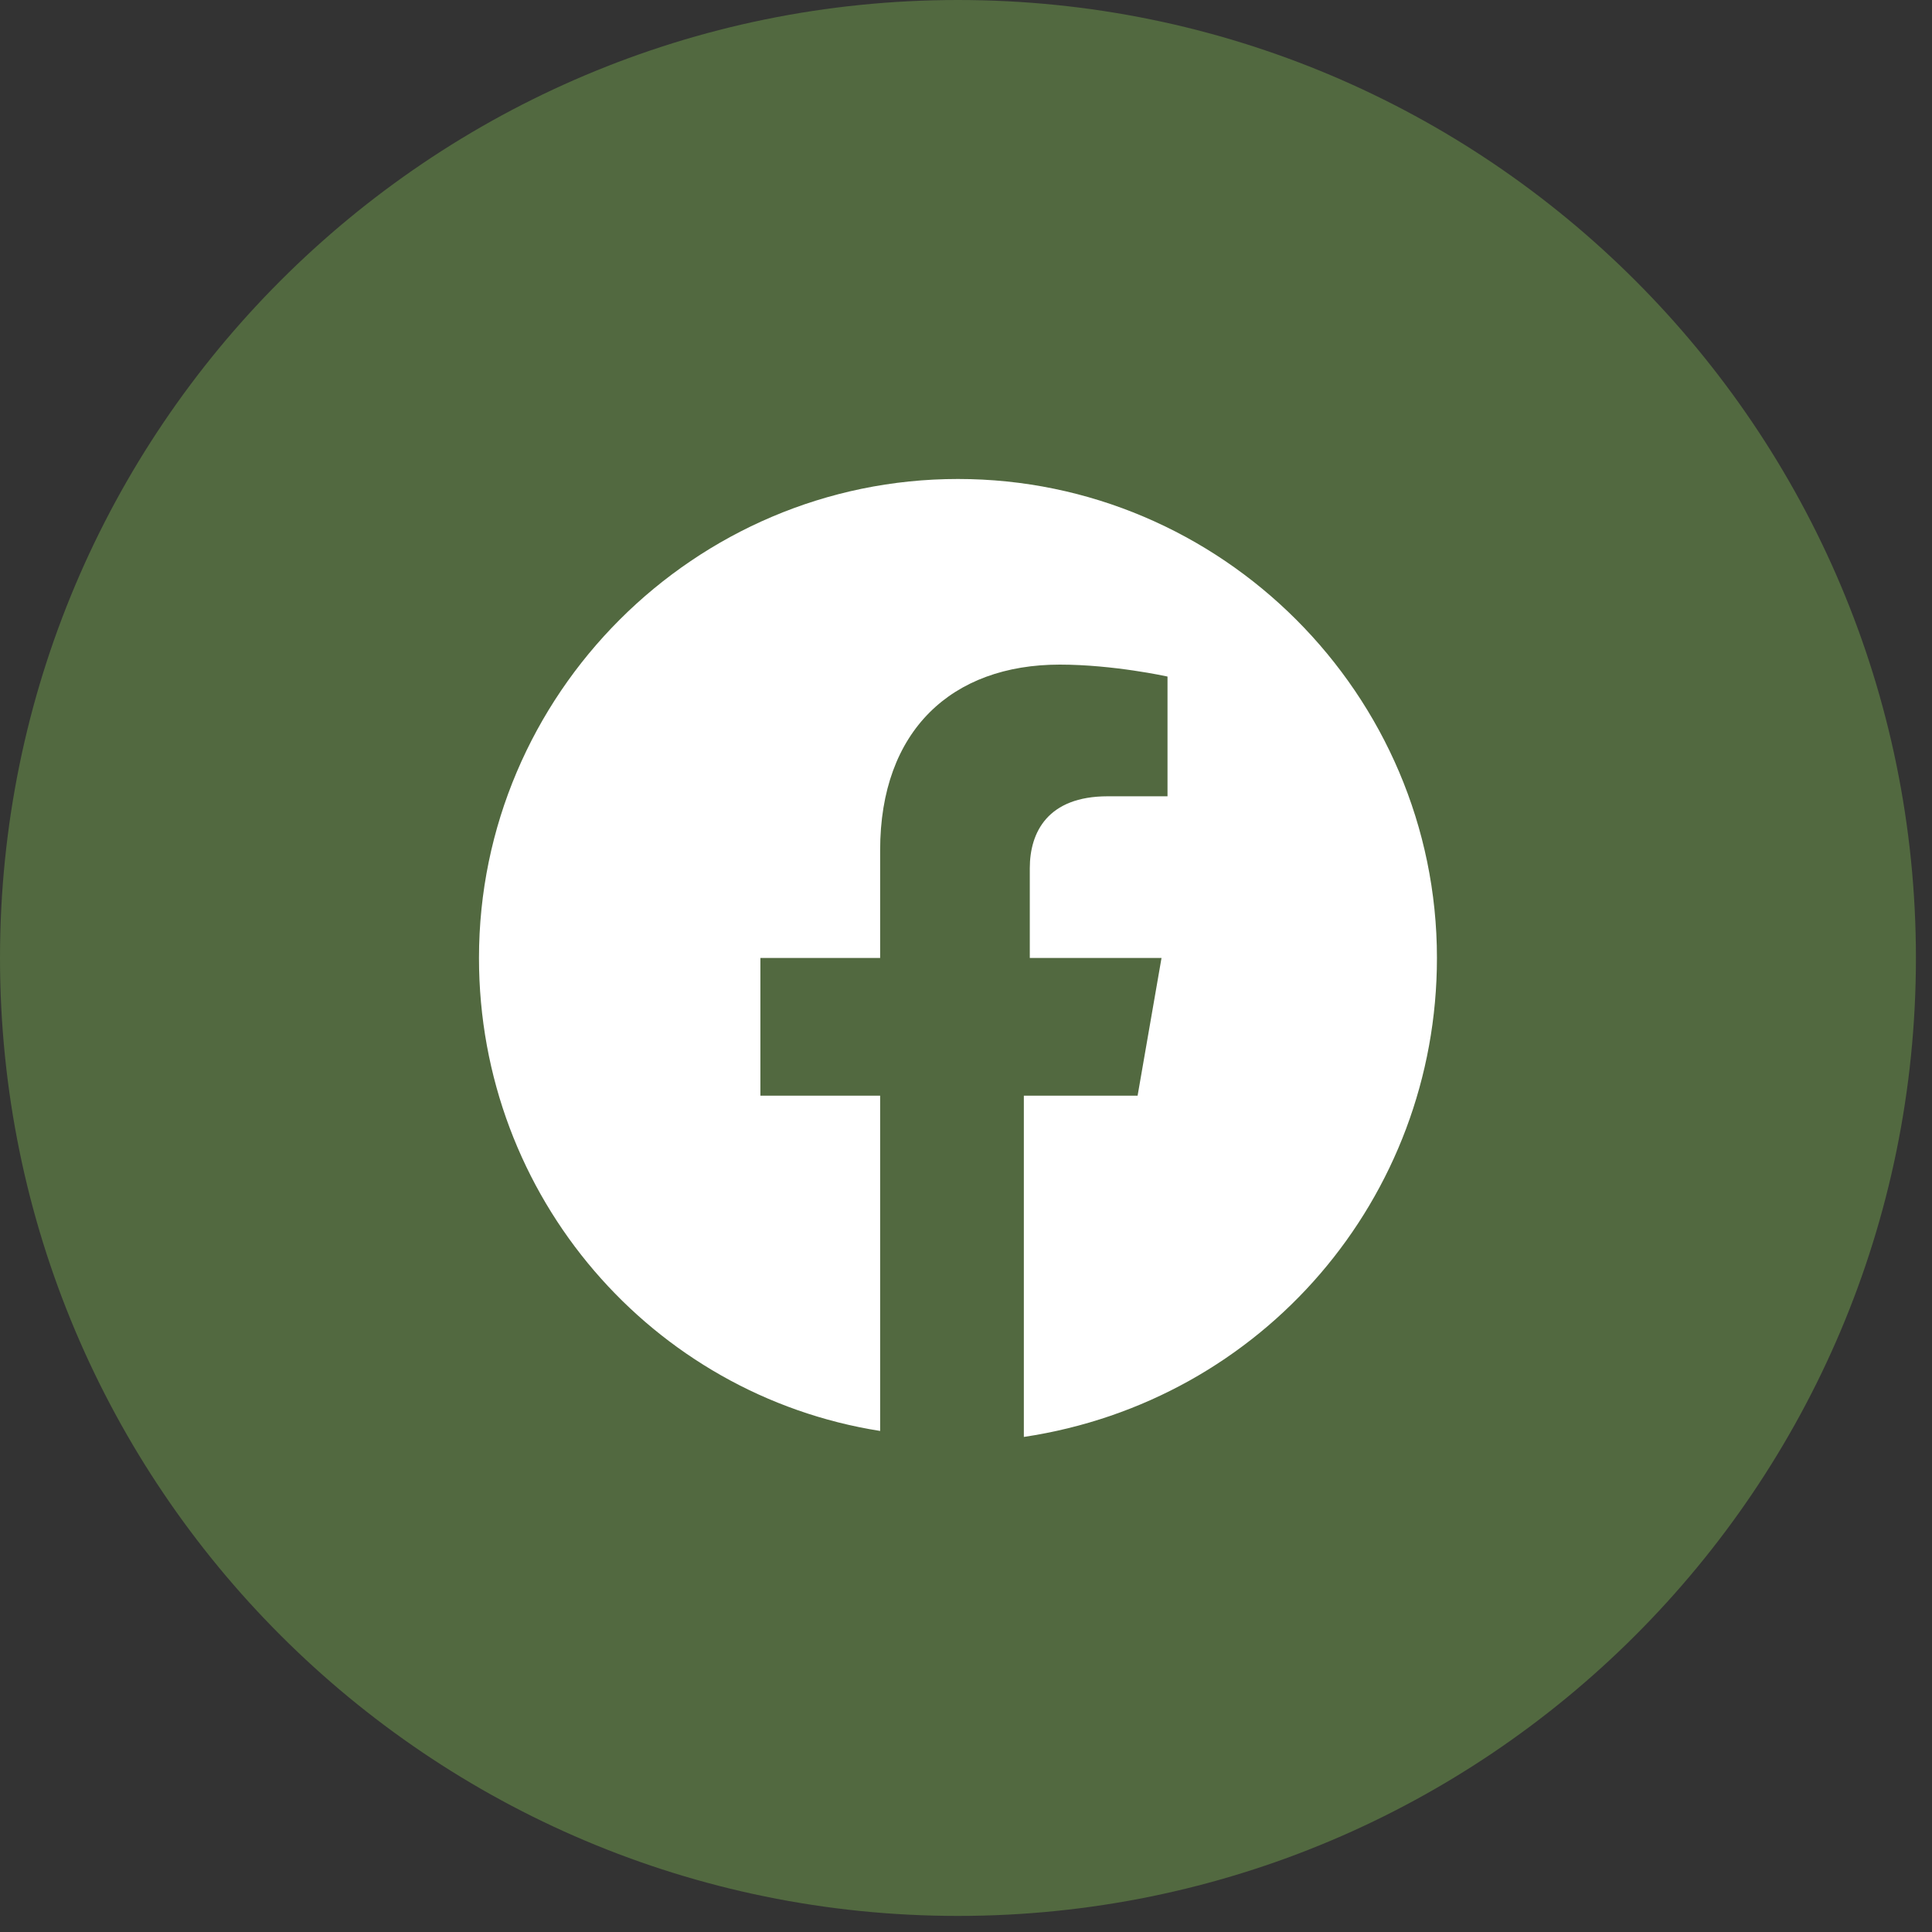<svg width="50" height="50" viewBox="0 0 50 50" fill="none" xmlns="http://www.w3.org/2000/svg">
<rect x="0" y="0" width="50" height="50" fill="#333333" stroke="none"/>
<path d="M0 24.792C0 38.485 11.1 49.584 24.792 49.584C38.485 49.584 49.584 38.485 49.584 24.792C49.584 11.1 38.485 0 24.792 0C11.1 0 0 11.1 0 24.792Z" fill="#80BA53" fill-opacity="0.4"/>
<path d="M37.188 24.792C37.188 17.974 31.61 12.396 24.792 12.396C17.974 12.396 12.396 17.974 12.396 24.792C12.396 30.99 16.89 36.104 22.778 37.033V28.356H19.679V24.792H22.778V22.003C22.778 18.904 24.637 17.2 27.426 17.2C28.821 17.2 30.215 17.509 30.215 17.509V20.608H28.666C27.116 20.608 26.651 21.538 26.651 22.468V24.792H30.06L29.441 28.356H26.497V37.188C32.695 36.258 37.188 30.99 37.188 24.792Z" fill="white"/>
</svg>
